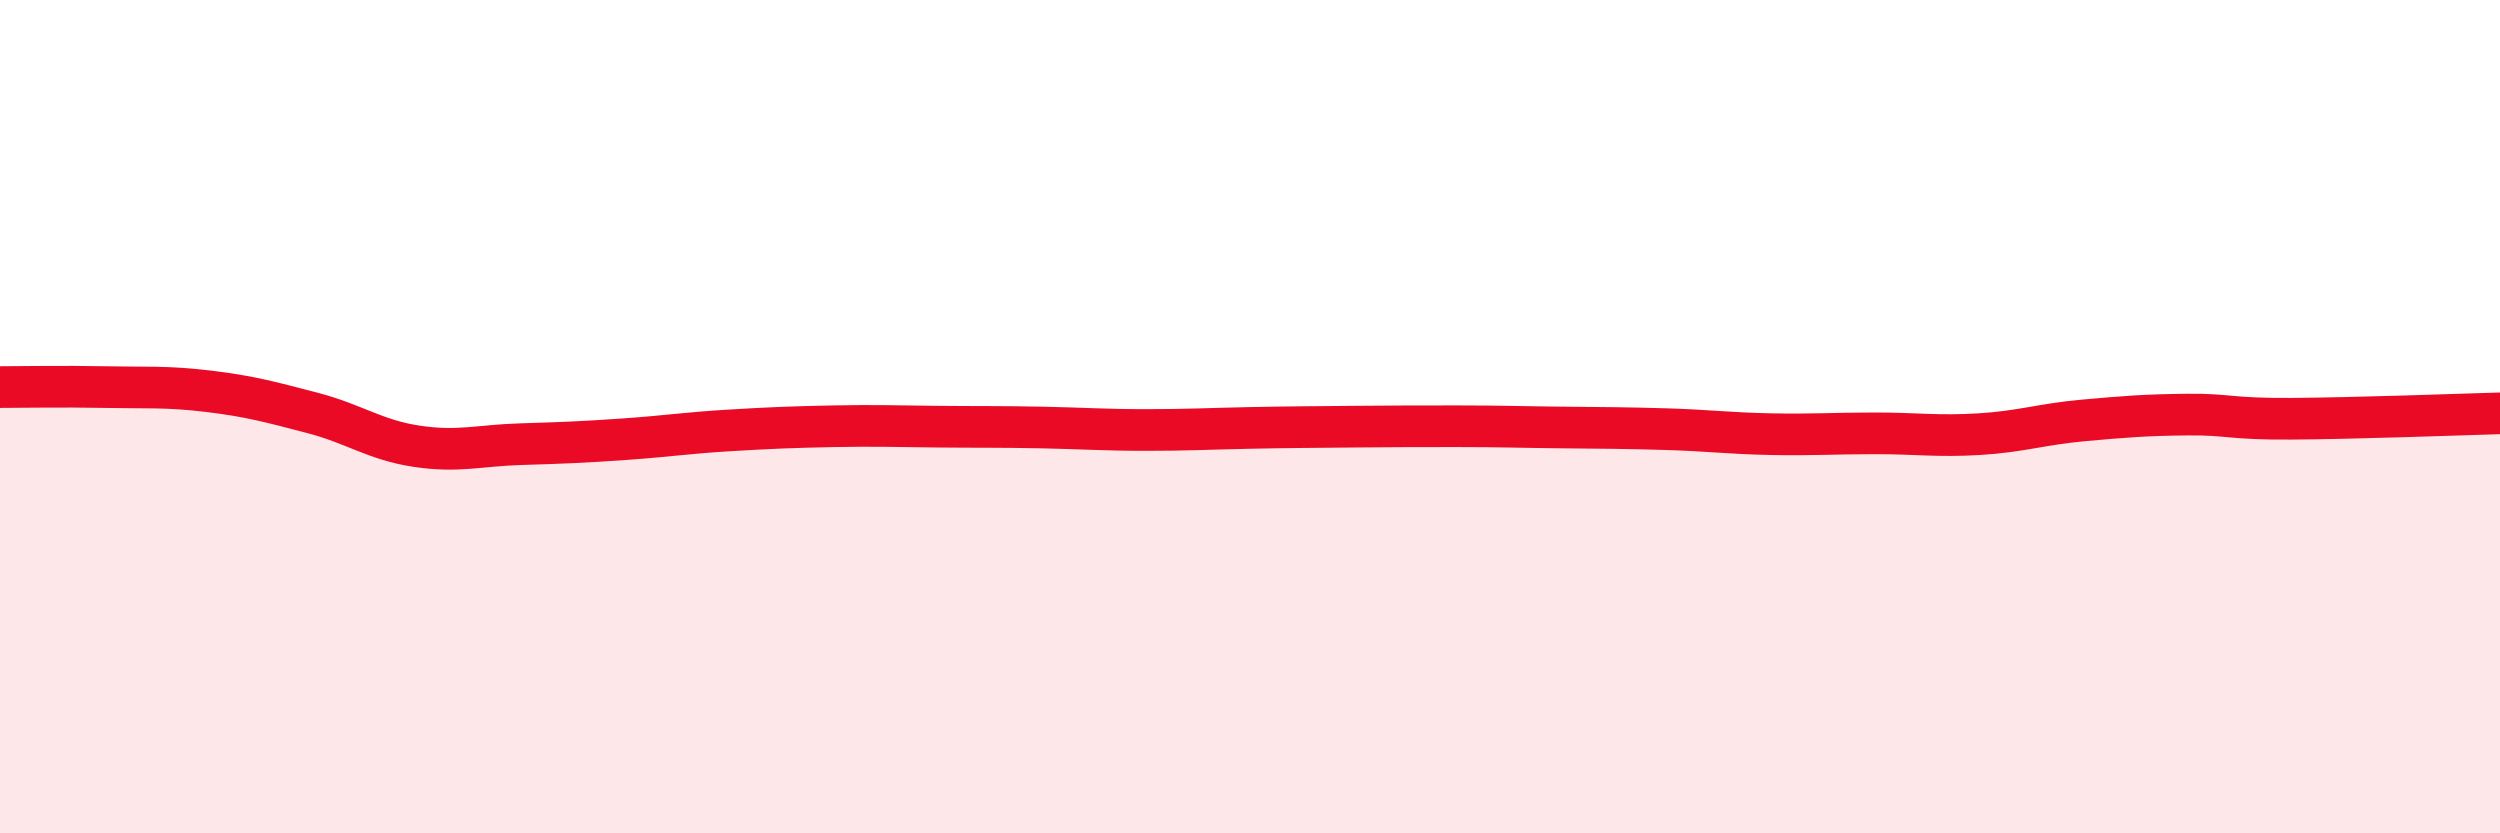 
    <svg width="60" height="20" viewBox="0 0 60 20" xmlns="http://www.w3.org/2000/svg">
      <path
        d="M 0,9.29 C 0.5,9.29 1.5,9.27 2.5,9.29 C 3.5,9.31 4,9.27 5,9.39 C 6,9.51 6.5,9.65 7.5,9.91 C 8.5,10.17 9,10.56 10,10.71 C 11,10.86 11.5,10.69 12.5,10.66 C 13.5,10.63 14,10.61 15,10.54 C 16,10.47 16.5,10.39 17.5,10.33 C 18.5,10.27 19,10.25 20,10.23 C 21,10.21 21.5,10.23 22.5,10.24 C 23.5,10.25 24,10.24 25,10.26 C 26,10.28 26.5,10.32 27.5,10.32 C 28.5,10.32 29,10.29 30,10.27 C 31,10.25 31.5,10.25 32.5,10.24 C 33.5,10.23 34,10.23 35,10.23 C 36,10.23 36.5,10.25 37.5,10.26 C 38.5,10.27 39,10.27 40,10.3 C 41,10.33 41.5,10.4 42.5,10.42 C 43.5,10.44 44,10.4 45,10.4 C 46,10.4 46.5,10.48 47.5,10.42 C 48.5,10.36 49,10.18 50,10.09 C 51,10 51.5,9.96 52.5,9.95 C 53.5,9.94 53.5,10.06 55,10.05 C 56.5,10.04 59,9.95 60,9.92L60 20L0 20Z"
        fill="#EB0A25"
        opacity="0.1"
        stroke-linecap="round"
        stroke-linejoin="round"
      />
      <path
        d="M 0,9.29 C 0.5,9.29 1.5,9.27 2.5,9.29 C 3.5,9.31 4,9.27 5,9.39 C 6,9.51 6.5,9.65 7.5,9.91 C 8.5,10.17 9,10.56 10,10.71 C 11,10.86 11.5,10.69 12.5,10.66 C 13.5,10.63 14,10.61 15,10.54 C 16,10.47 16.5,10.39 17.5,10.33 C 18.5,10.27 19,10.25 20,10.23 C 21,10.21 21.5,10.23 22.5,10.24 C 23.5,10.25 24,10.24 25,10.26 C 26,10.28 26.5,10.32 27.5,10.32 C 28.5,10.32 29,10.29 30,10.27 C 31,10.25 31.5,10.25 32.5,10.24 C 33.5,10.23 34,10.23 35,10.23 C 36,10.23 36.5,10.25 37.5,10.26 C 38.5,10.27 39,10.27 40,10.3 C 41,10.33 41.5,10.4 42.5,10.42 C 43.5,10.44 44,10.4 45,10.4 C 46,10.4 46.5,10.48 47.5,10.42 C 48.5,10.36 49,10.18 50,10.09 C 51,10 51.5,9.96 52.5,9.95 C 53.5,9.94 53.5,10.06 55,10.05 C 56.5,10.04 59,9.95 60,9.92"
        stroke="#EB0A25"
        stroke-width="1"
        fill="none"
        stroke-linecap="round"
        stroke-linejoin="round"
      />
    </svg>
  